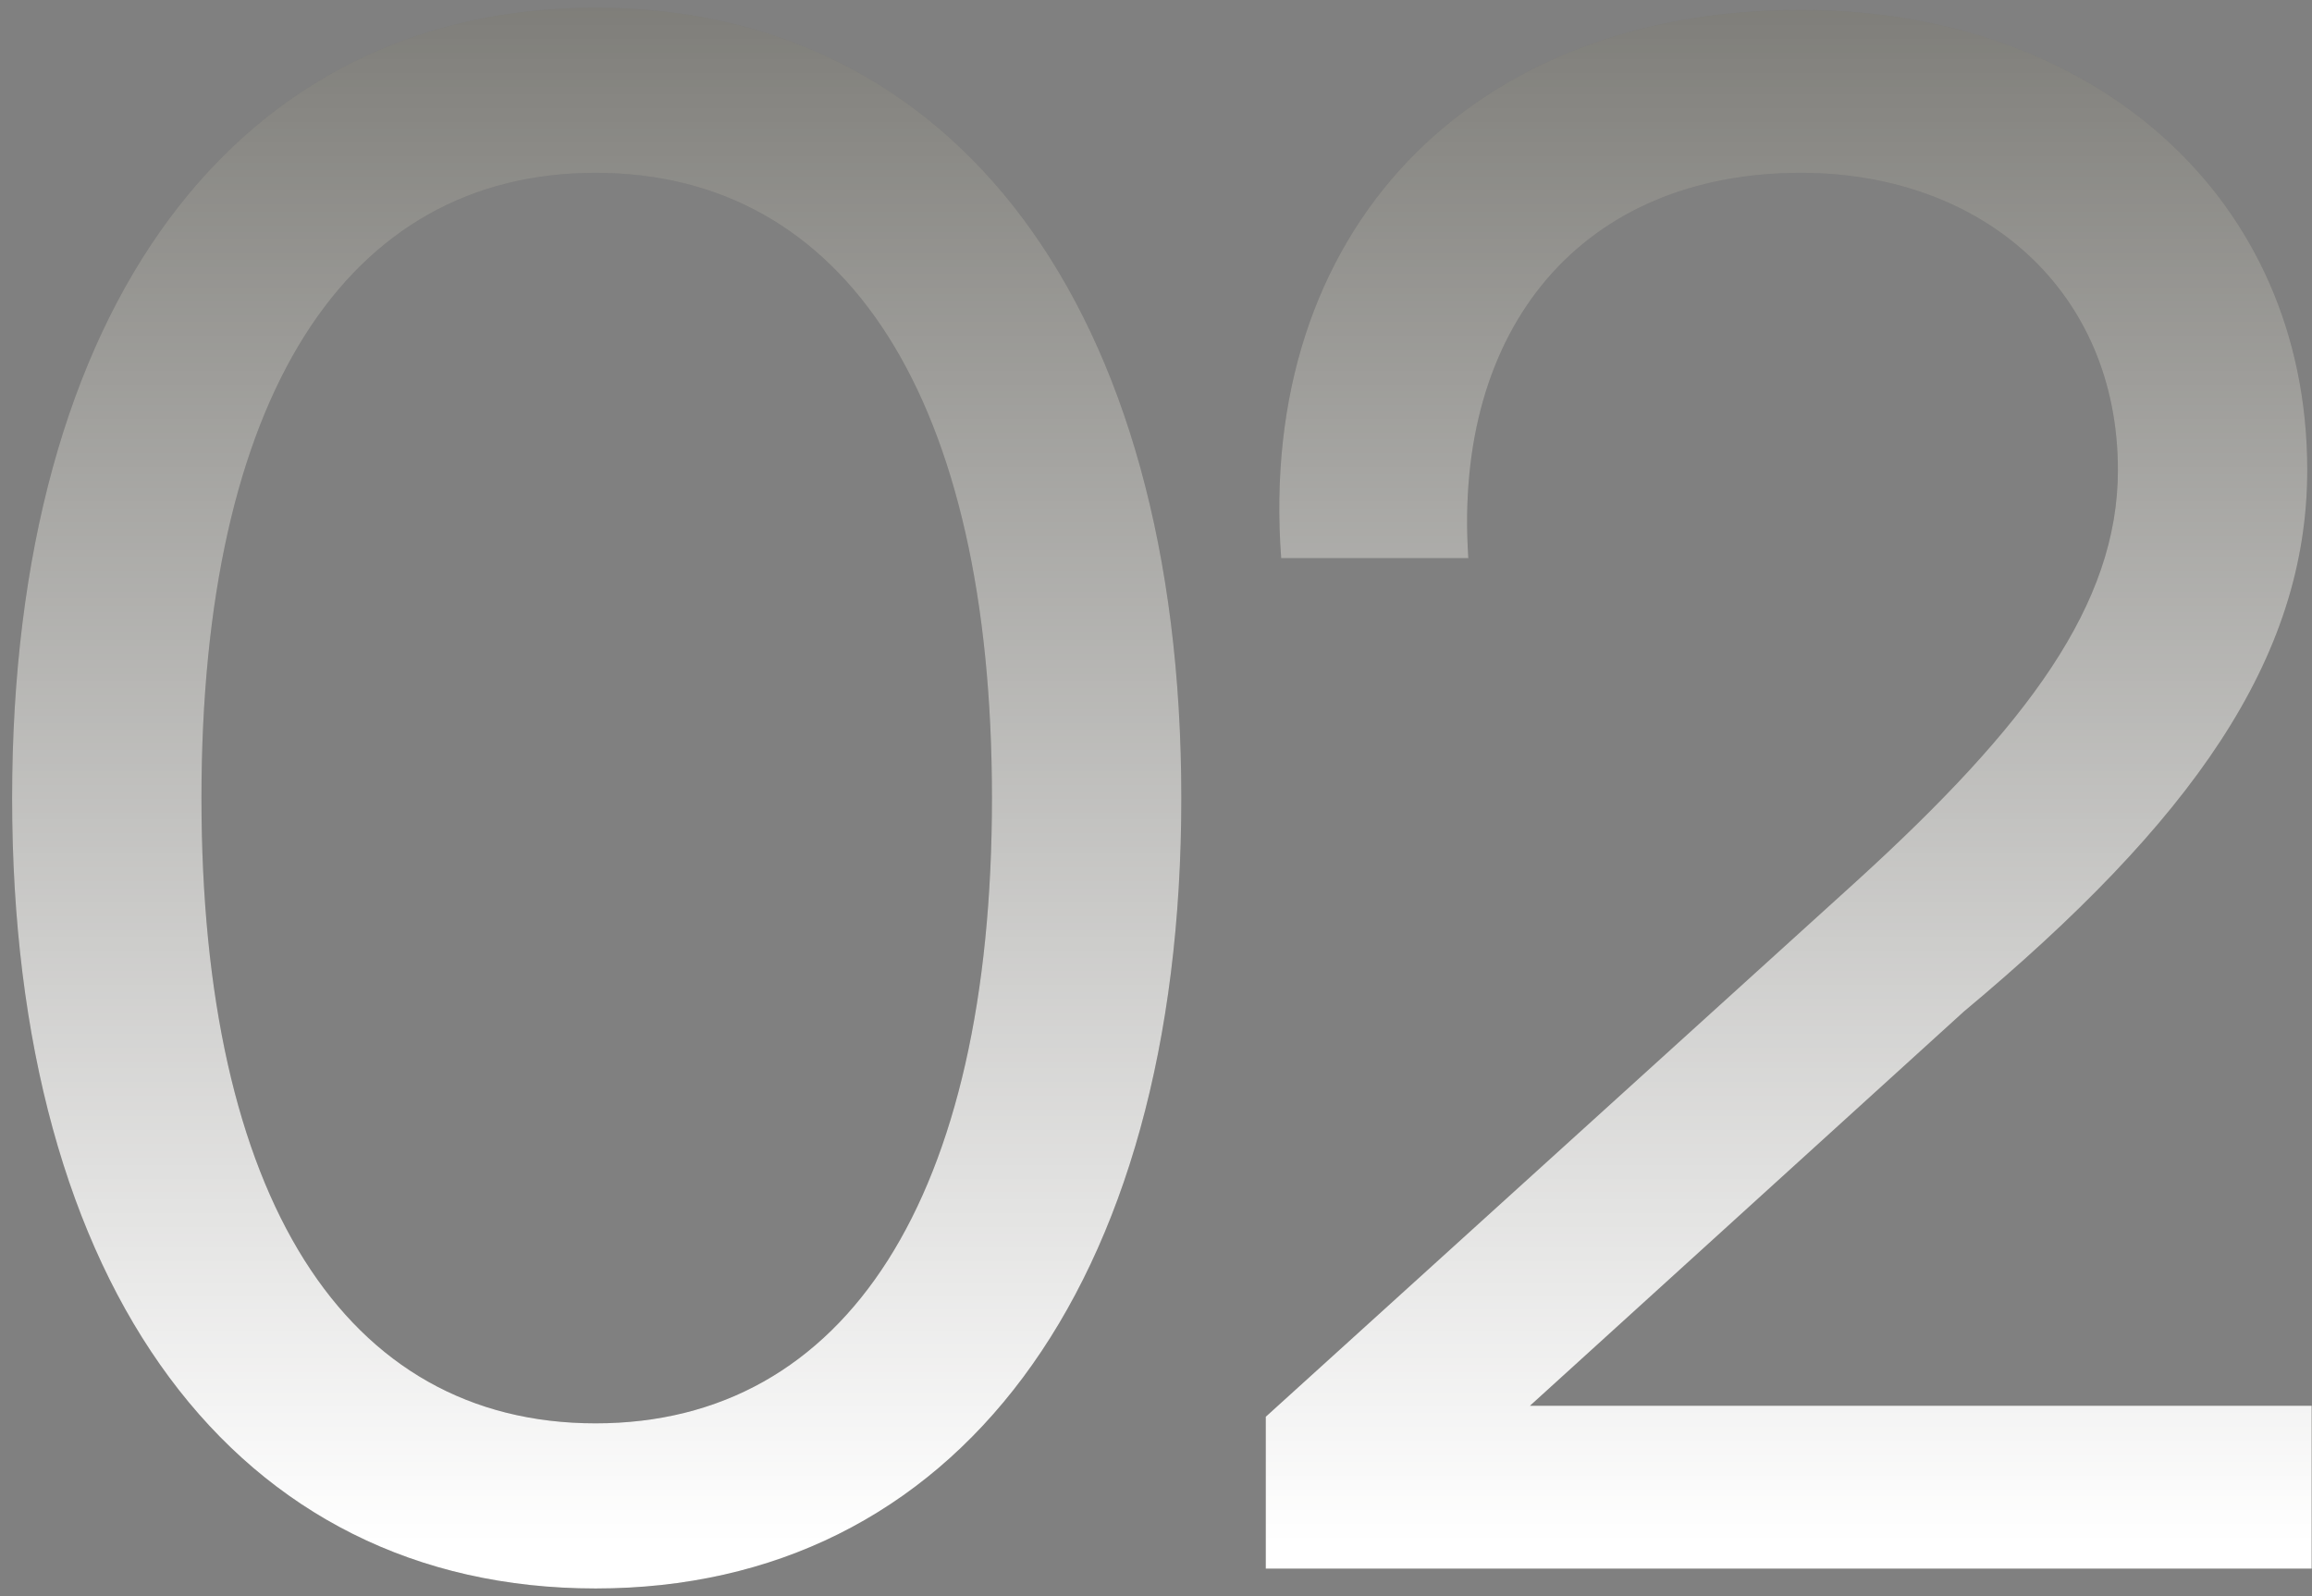 <svg xmlns="http://www.w3.org/2000/svg" fill="none" viewBox="0 0 168 116" height="116" width="168">
<rect x="0" y="0" width="168" height="116" fill="#808080" stroke="none"/>
<path fill-opacity="0.5" fill="#58574D" d="M43.28 115.44C17.2 115.44 0.88 93.68 0.88 58C0.88 22.32 17.2 0.56 43.28 0.56C69.36 0.56 85.84 22.32 85.84 58C85.84 93.68 69.36 115.44 43.28 115.44ZM43.28 103.44C61.52 103.44 72.08 86.96 72.08 58C72.08 29.04 61.52 12.56 43.28 12.56C25.04 12.56 14.64 29.04 14.64 58C14.64 86.96 25.04 103.44 43.28 103.44ZM167.976 114H91.976V102.96L134.856 64.08C147.336 52.72 153.896 43.92 153.896 34.16C153.896 21.2 144.136 12.56 130.856 12.56C115.016 12.56 105.576 23.76 106.696 40.56H93.096C91.336 16.88 106.696 0.72 130.856 0.72C152.136 0.72 167.656 14.32 167.656 34.16C167.656 47.92 159.176 59.76 142.696 73.52L111.176 102.16H167.976V114Z"></path>
<path fill="url(#paint0_linear_141_436)" d="M43.28 115.44C17.2 115.44 0.88 93.68 0.88 58C0.88 22.32 17.2 0.56 43.28 0.56C69.36 0.56 85.84 22.32 85.84 58C85.84 93.68 69.36 115.44 43.28 115.44ZM43.28 103.44C61.52 103.44 72.08 86.96 72.08 58C72.08 29.04 61.52 12.56 43.28 12.56C25.04 12.56 14.64 29.04 14.64 58C14.64 86.96 25.04 103.44 43.28 103.44ZM167.976 114H91.976V102.96L134.856 64.08C147.336 52.72 153.896 43.92 153.896 34.16C153.896 21.2 144.136 12.56 130.856 12.56C115.016 12.56 105.576 23.76 106.696 40.56H93.096C91.336 16.88 106.696 0.72 130.856 0.72C152.136 0.72 167.656 14.32 167.656 34.16C167.656 47.92 159.176 59.76 142.696 73.52L111.176 102.16H167.976V114Z"></path>
<defs>
<linearGradient gradientUnits="userSpaceOnUse" y2="112" x2="85.5" y1="-16" x1="85.5" id="paint0_linear_141_436">
<stop stop-opacity="0" stop-color="white"></stop>
<stop stop-color="white" offset="1"></stop>
</linearGradient>
</defs>
</svg>
